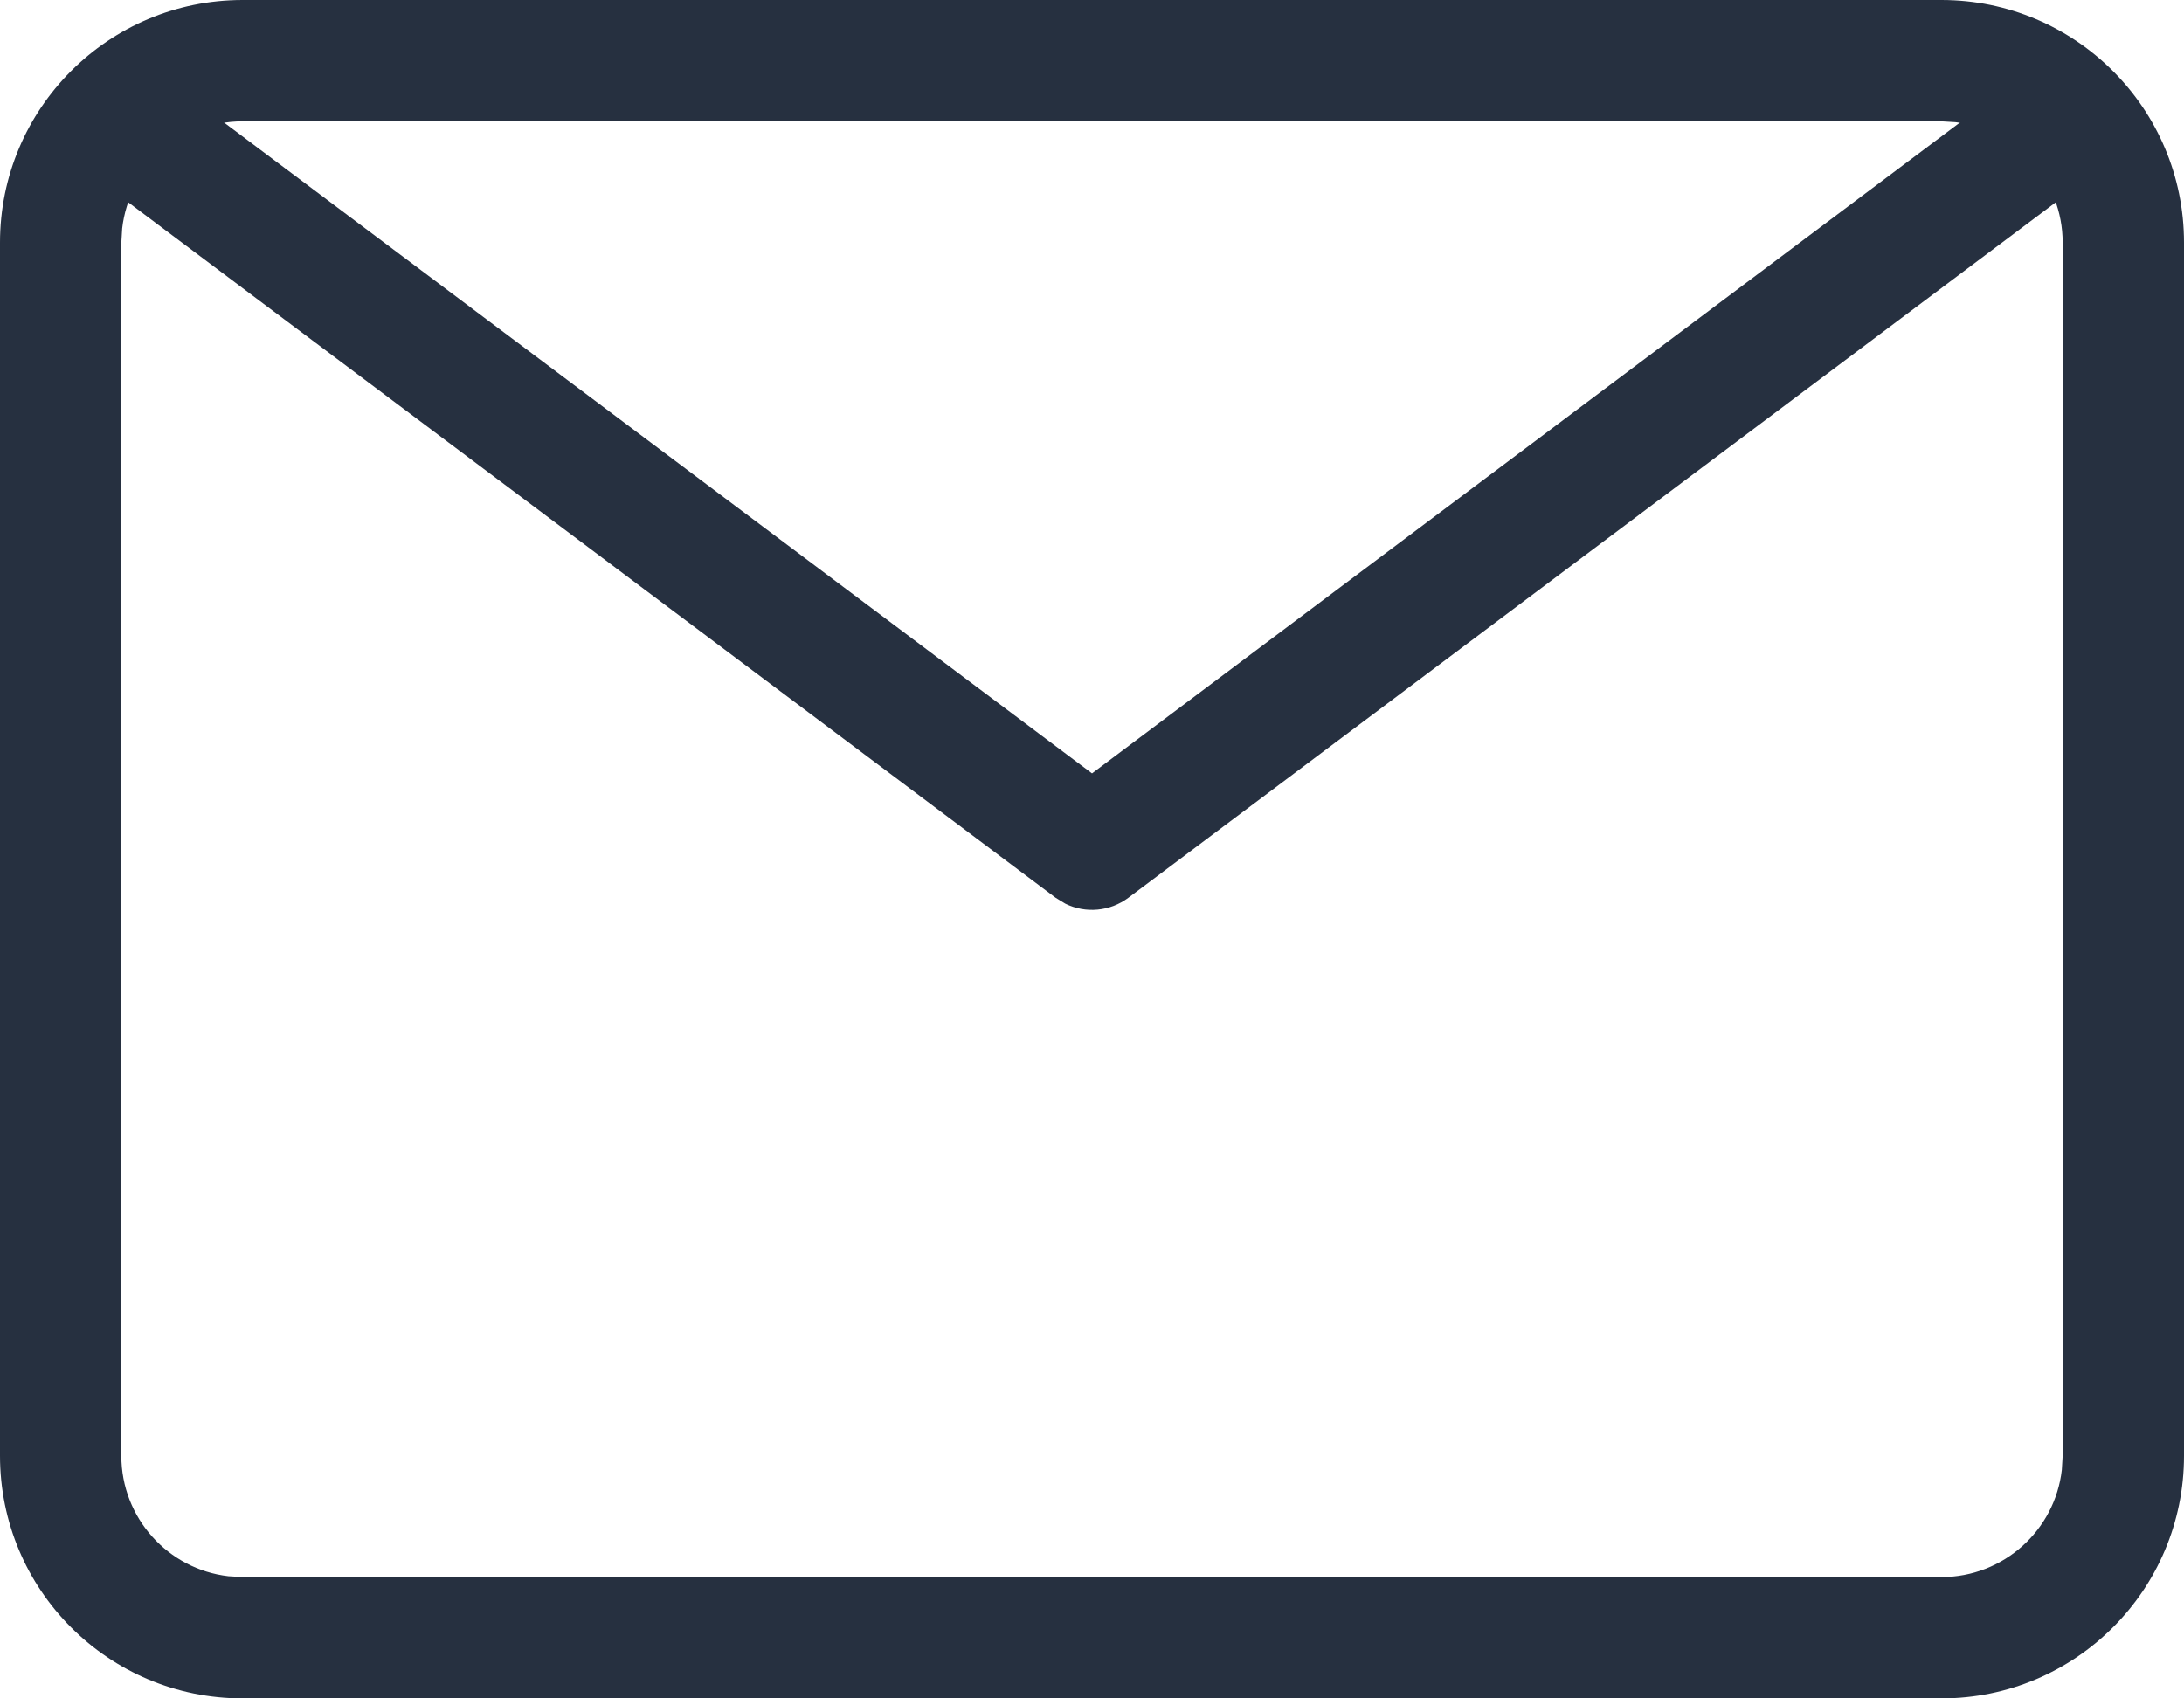 <?xml version="1.0" encoding="UTF-8"?>
<svg width="18px" height="14px" viewBox="0 0 18 14" version="1.1" xmlns="http://www.w3.org/2000/svg" xmlns:xlink="http://www.w3.org/1999/xlink">
    <title>email@3x</title>
    <g id="wishlist" stroke="none" stroke-width="1" fill="none" fill-rule="evenodd">
        <g id="wishlist_share" transform="translate(-647, -428)" fill="#263040" fill-rule="nonzero">
            <g id="Group-23" transform="translate(623, 300)">
                <g id="email" transform="translate(24, 128)">
                    <path d="M16,0 C17.105,0 18,0.895 18,2 L18,12 C18,13.105 17.105,14 16,14 L2,14 C0.895,14 0,13.105 0,12 L0,2 C0,0.895 0.895,0 2,0 L16,0 Z M16,1 L2,1 C1.487,1 1.064,1.386 1.007,1.883 L1,2 L1,12 C1,12.513 1.386,12.936 1.883,12.993 L2,13 L16,13 C16.513,13 16.936,12.614 16.993,12.117 L17,12 L17,2 C17,1.487 16.614,1.064 16.117,1.007 L16,1 Z" id="Rectangle"></path>
                    <path d="M16.7,0.6 C16.921,0.434 17.234,0.479 17.4,0.7 C17.547,0.896 17.528,1.166 17.367,1.34 L17.3,1.4 L9.3,7.4 C9.148,7.514 8.946,7.531 8.78,7.449 L8.7,7.4 L0.7,1.4 C0.479,1.234 0.434,0.921 0.6,0.7 C0.747,0.504 1.011,0.446 1.223,0.553 L1.3,0.6 L9,6.375 L16.7,0.6 Z" id="Path-2"></path>
                </g>
            </g>
        </g>
    </g>
</svg>